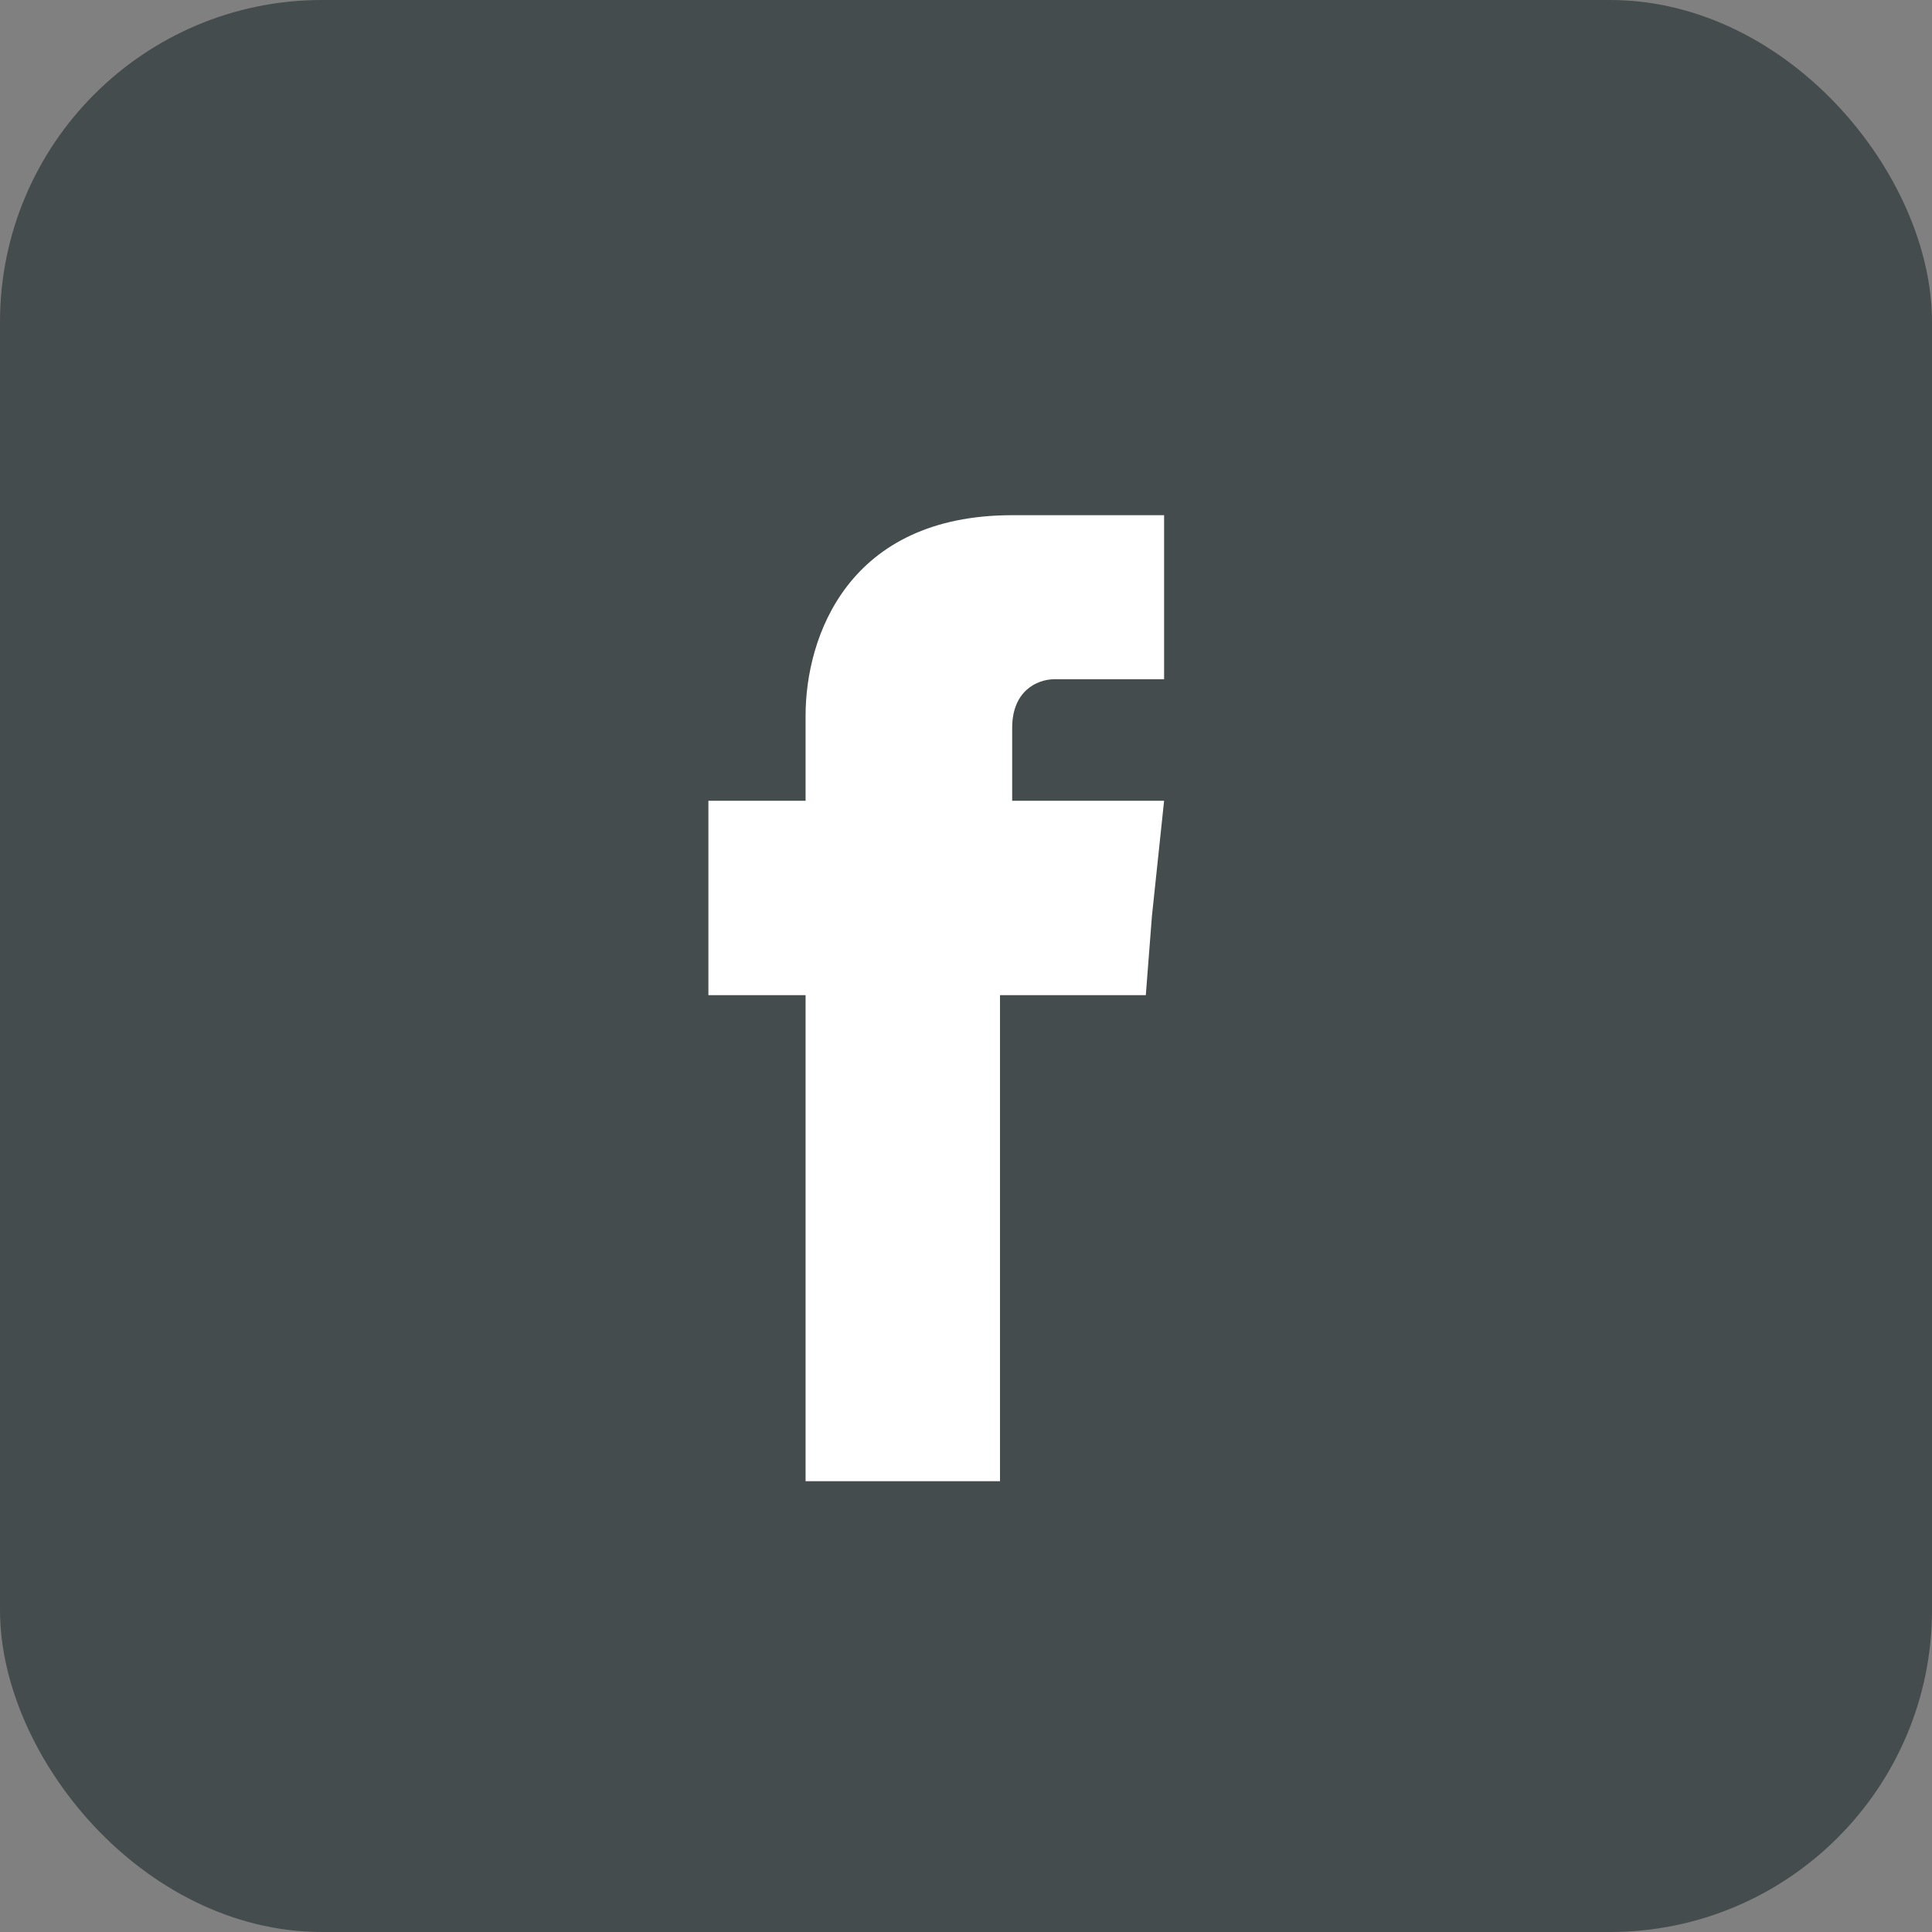 <svg width="30" height="30" viewBox="0 0 30 30" fill="none" xmlns="http://www.w3.org/2000/svg">
<rect x="0" y="0" width="30" height="30" fill="#808080" stroke="none"/>
<rect x="0.5" y="0.5" width="29" height="29" rx="4.5" fill="#454C4D" stroke="#454C4D"/>
<path fill-rule="evenodd" clip-rule="evenodd" d="M15.717 12.528V11.302C15.717 10.736 16.094 10.547 16.377 10.547C16.66 10.547 18.076 10.547 18.076 10.547V8H15.717C13.17 8 12.509 9.887 12.509 11.113V12.434H11V14.226V15.453H12.509C12.509 18.849 12.509 23 12.509 23H15.528C15.528 23 15.528 18.849 15.528 15.453H17.792L17.887 14.226L18.076 12.434H15.717V12.528Z" fill="white"/>
</svg>
